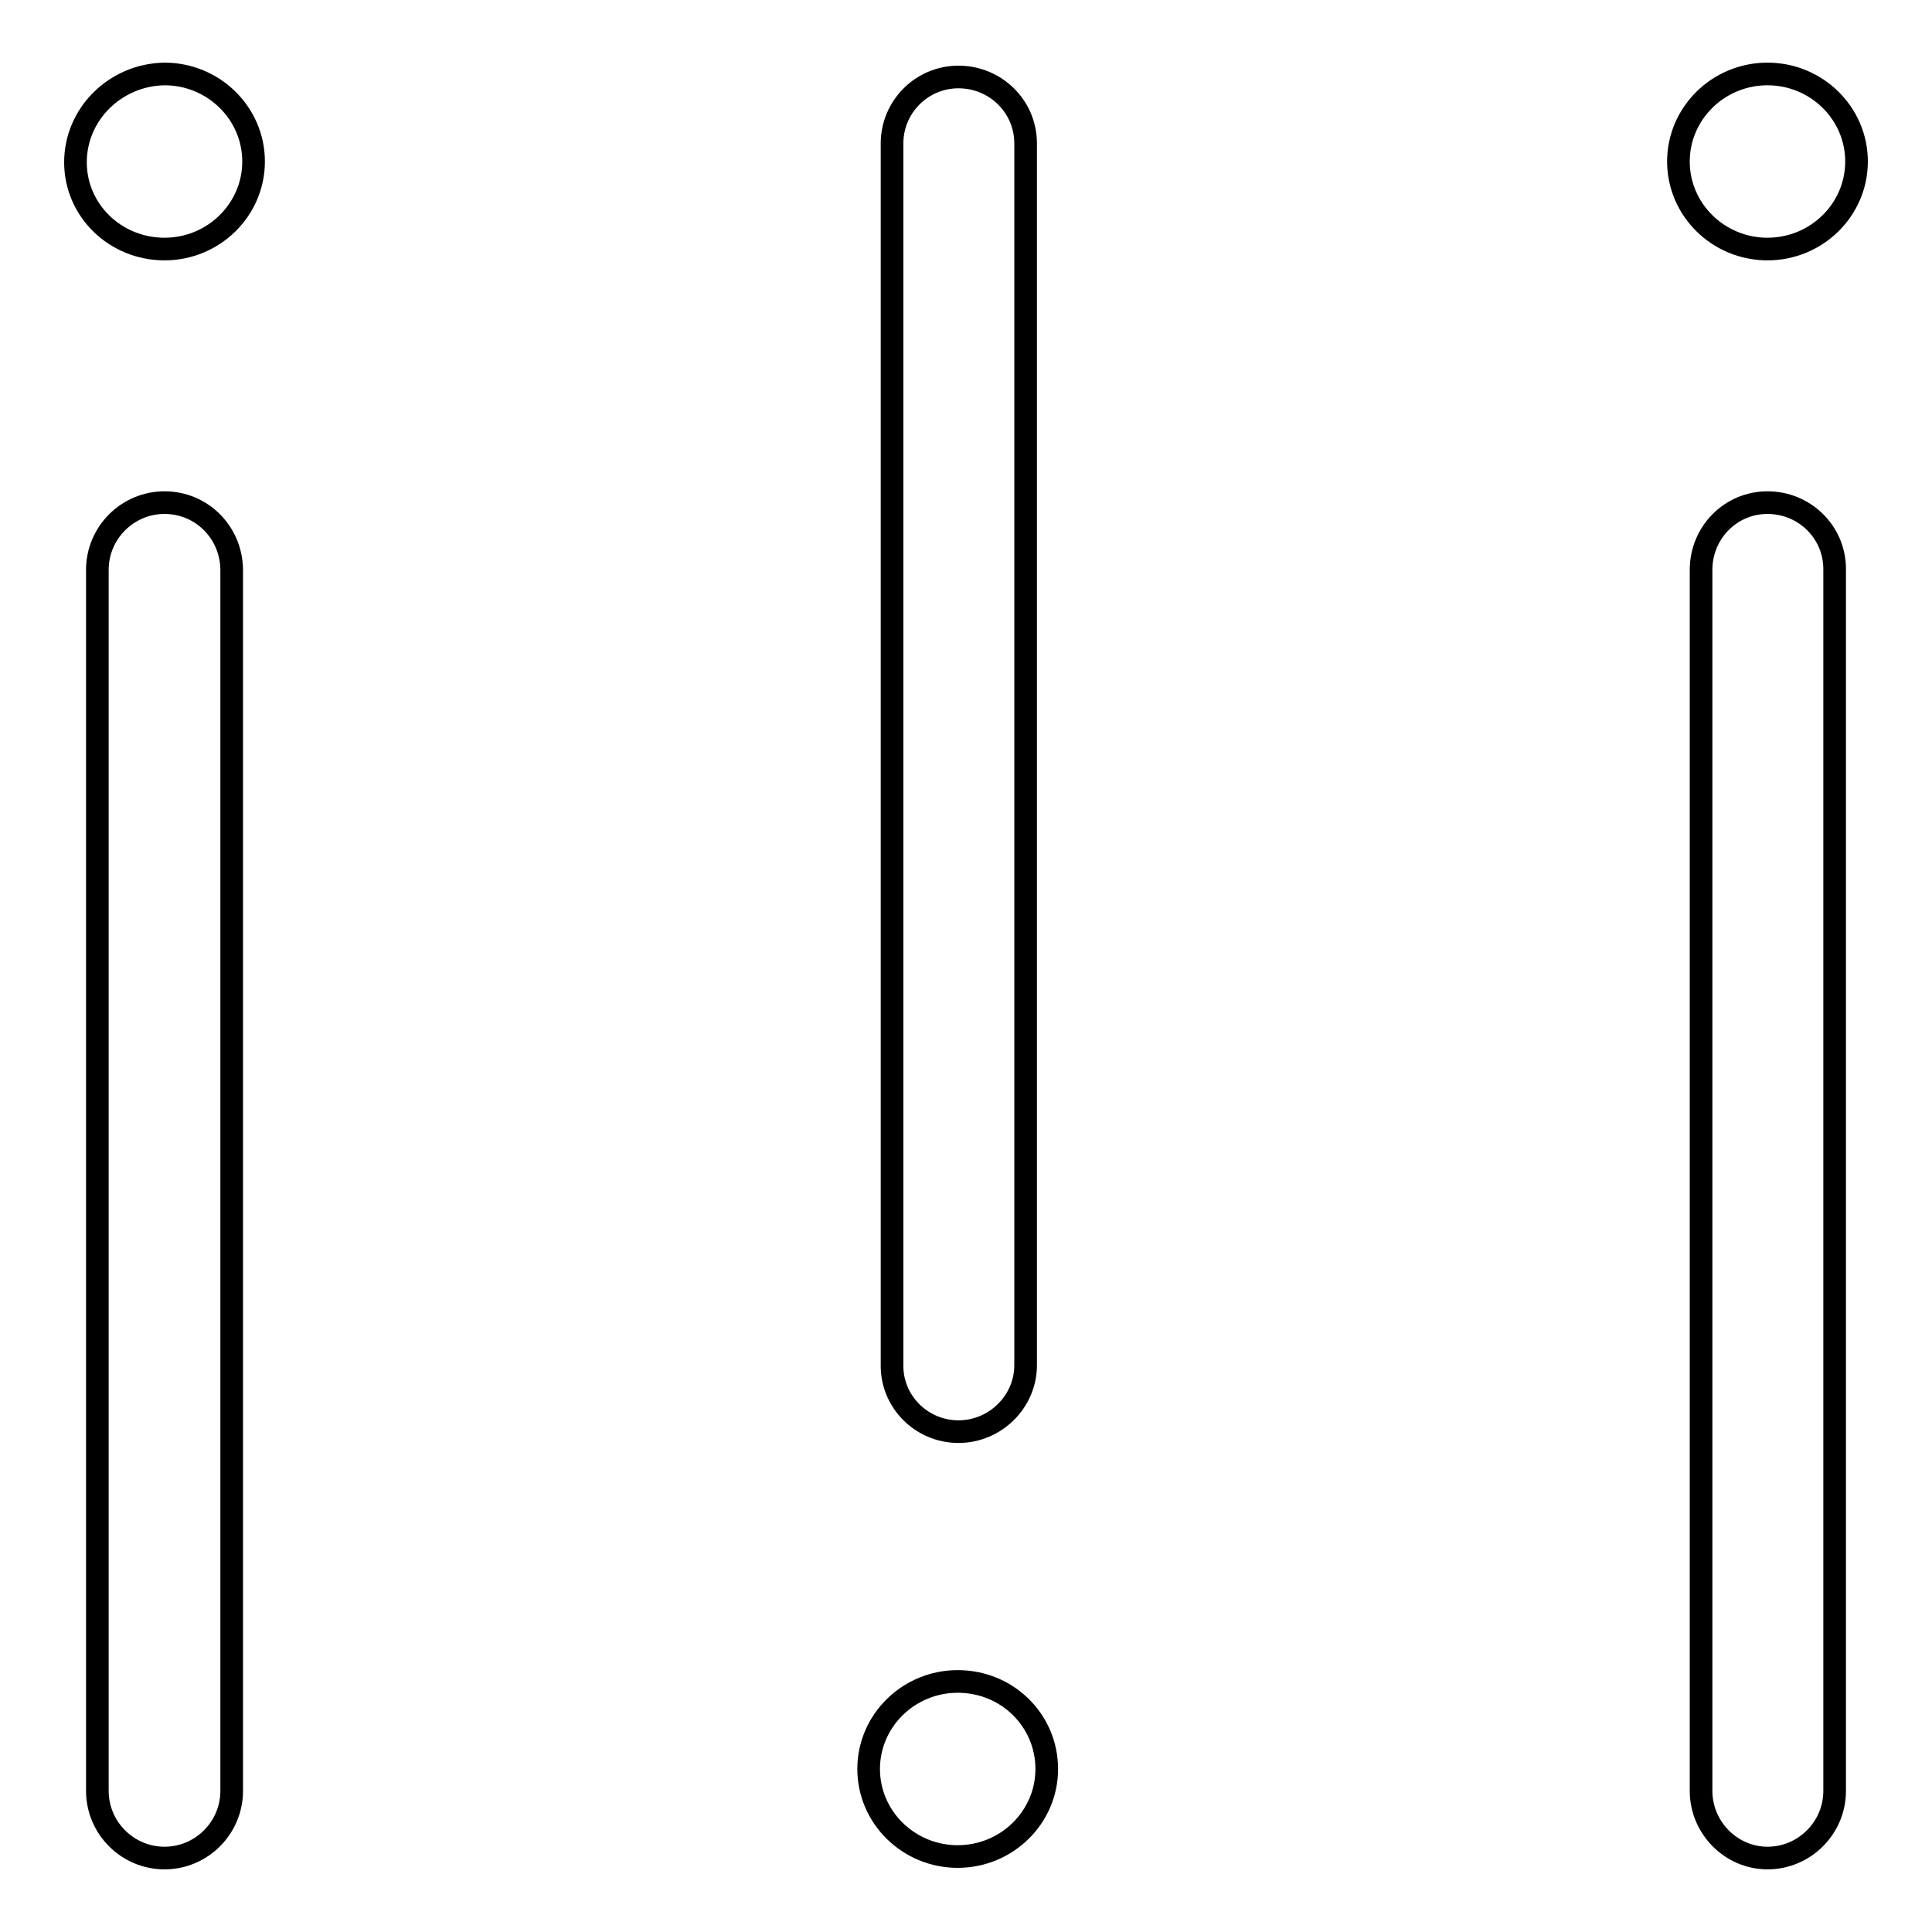 <?xml version="1.0" encoding="utf-8"?>
<!-- Svg Vector Icons : http://www.onlinewebfonts.com/icon -->
<!DOCTYPE svg PUBLIC "-//W3C//DTD SVG 1.1//EN" "http://www.w3.org/Graphics/SVG/1.1/DTD/svg11.dtd">
<svg version="1.1" xmlns="http://www.w3.org/2000/svg" xmlns:xlink="http://www.w3.org/1999/xlink" x="0px" y="0px" viewBox="0 0 256 256" enable-background="new 0 0 256 256" xml:space="preserve">
<g> <path stroke-width="3" fill-opacity="0" stroke="#000000"  d="M10,21.5C10,27.9,15.3,33,21.8,33c6.5,0,11.8-5.2,11.8-11.6c0-6.4-5.3-11.6-11.8-11.6 C15.3,9.9,10,15.1,10,21.5L10,21.5z"/> <path stroke-width="3" fill-opacity="0" stroke="#000000"  d="M21.8,66.6c-4.9,0-8.9,4-8.9,8.9l0,0v161.8c0,4.9,4,8.9,8.9,8.9c4.9,0,8.9-4,8.9-8.9V75.4 C30.6,70.5,26.7,66.6,21.8,66.6z M126.9,222.8c-6.5,0-11.8,5.2-11.8,11.6s5.3,11.6,11.8,11.6c6.5,0,11.8-5.2,11.8-11.6 S133.5,222.8,126.9,222.8L126.9,222.8z M127,189.7c4.9,0,8.9-4,8.9-8.8l0,0V19c0-4.9-4-8.8-8.9-8.8c-4.9,0-8.8,4-8.8,8.8v161.8 C118.1,185.7,122.1,189.7,127,189.7z M234.2,33c6.5,0,11.8-5.2,11.8-11.6c0-6.4-5.3-11.6-11.8-11.6c-6.5,0-11.8,5.2-11.8,11.6 C222.4,27.8,227.7,33,234.2,33z M234.2,66.6c-4.9,0-8.8,4-8.8,8.9l0,0v161.8c0,4.9,4,8.9,8.8,8.9c4.9,0,8.9-4,8.9-8.9V75.4 C243.1,70.5,239.1,66.6,234.2,66.6L234.2,66.6z"/></g>
</svg>